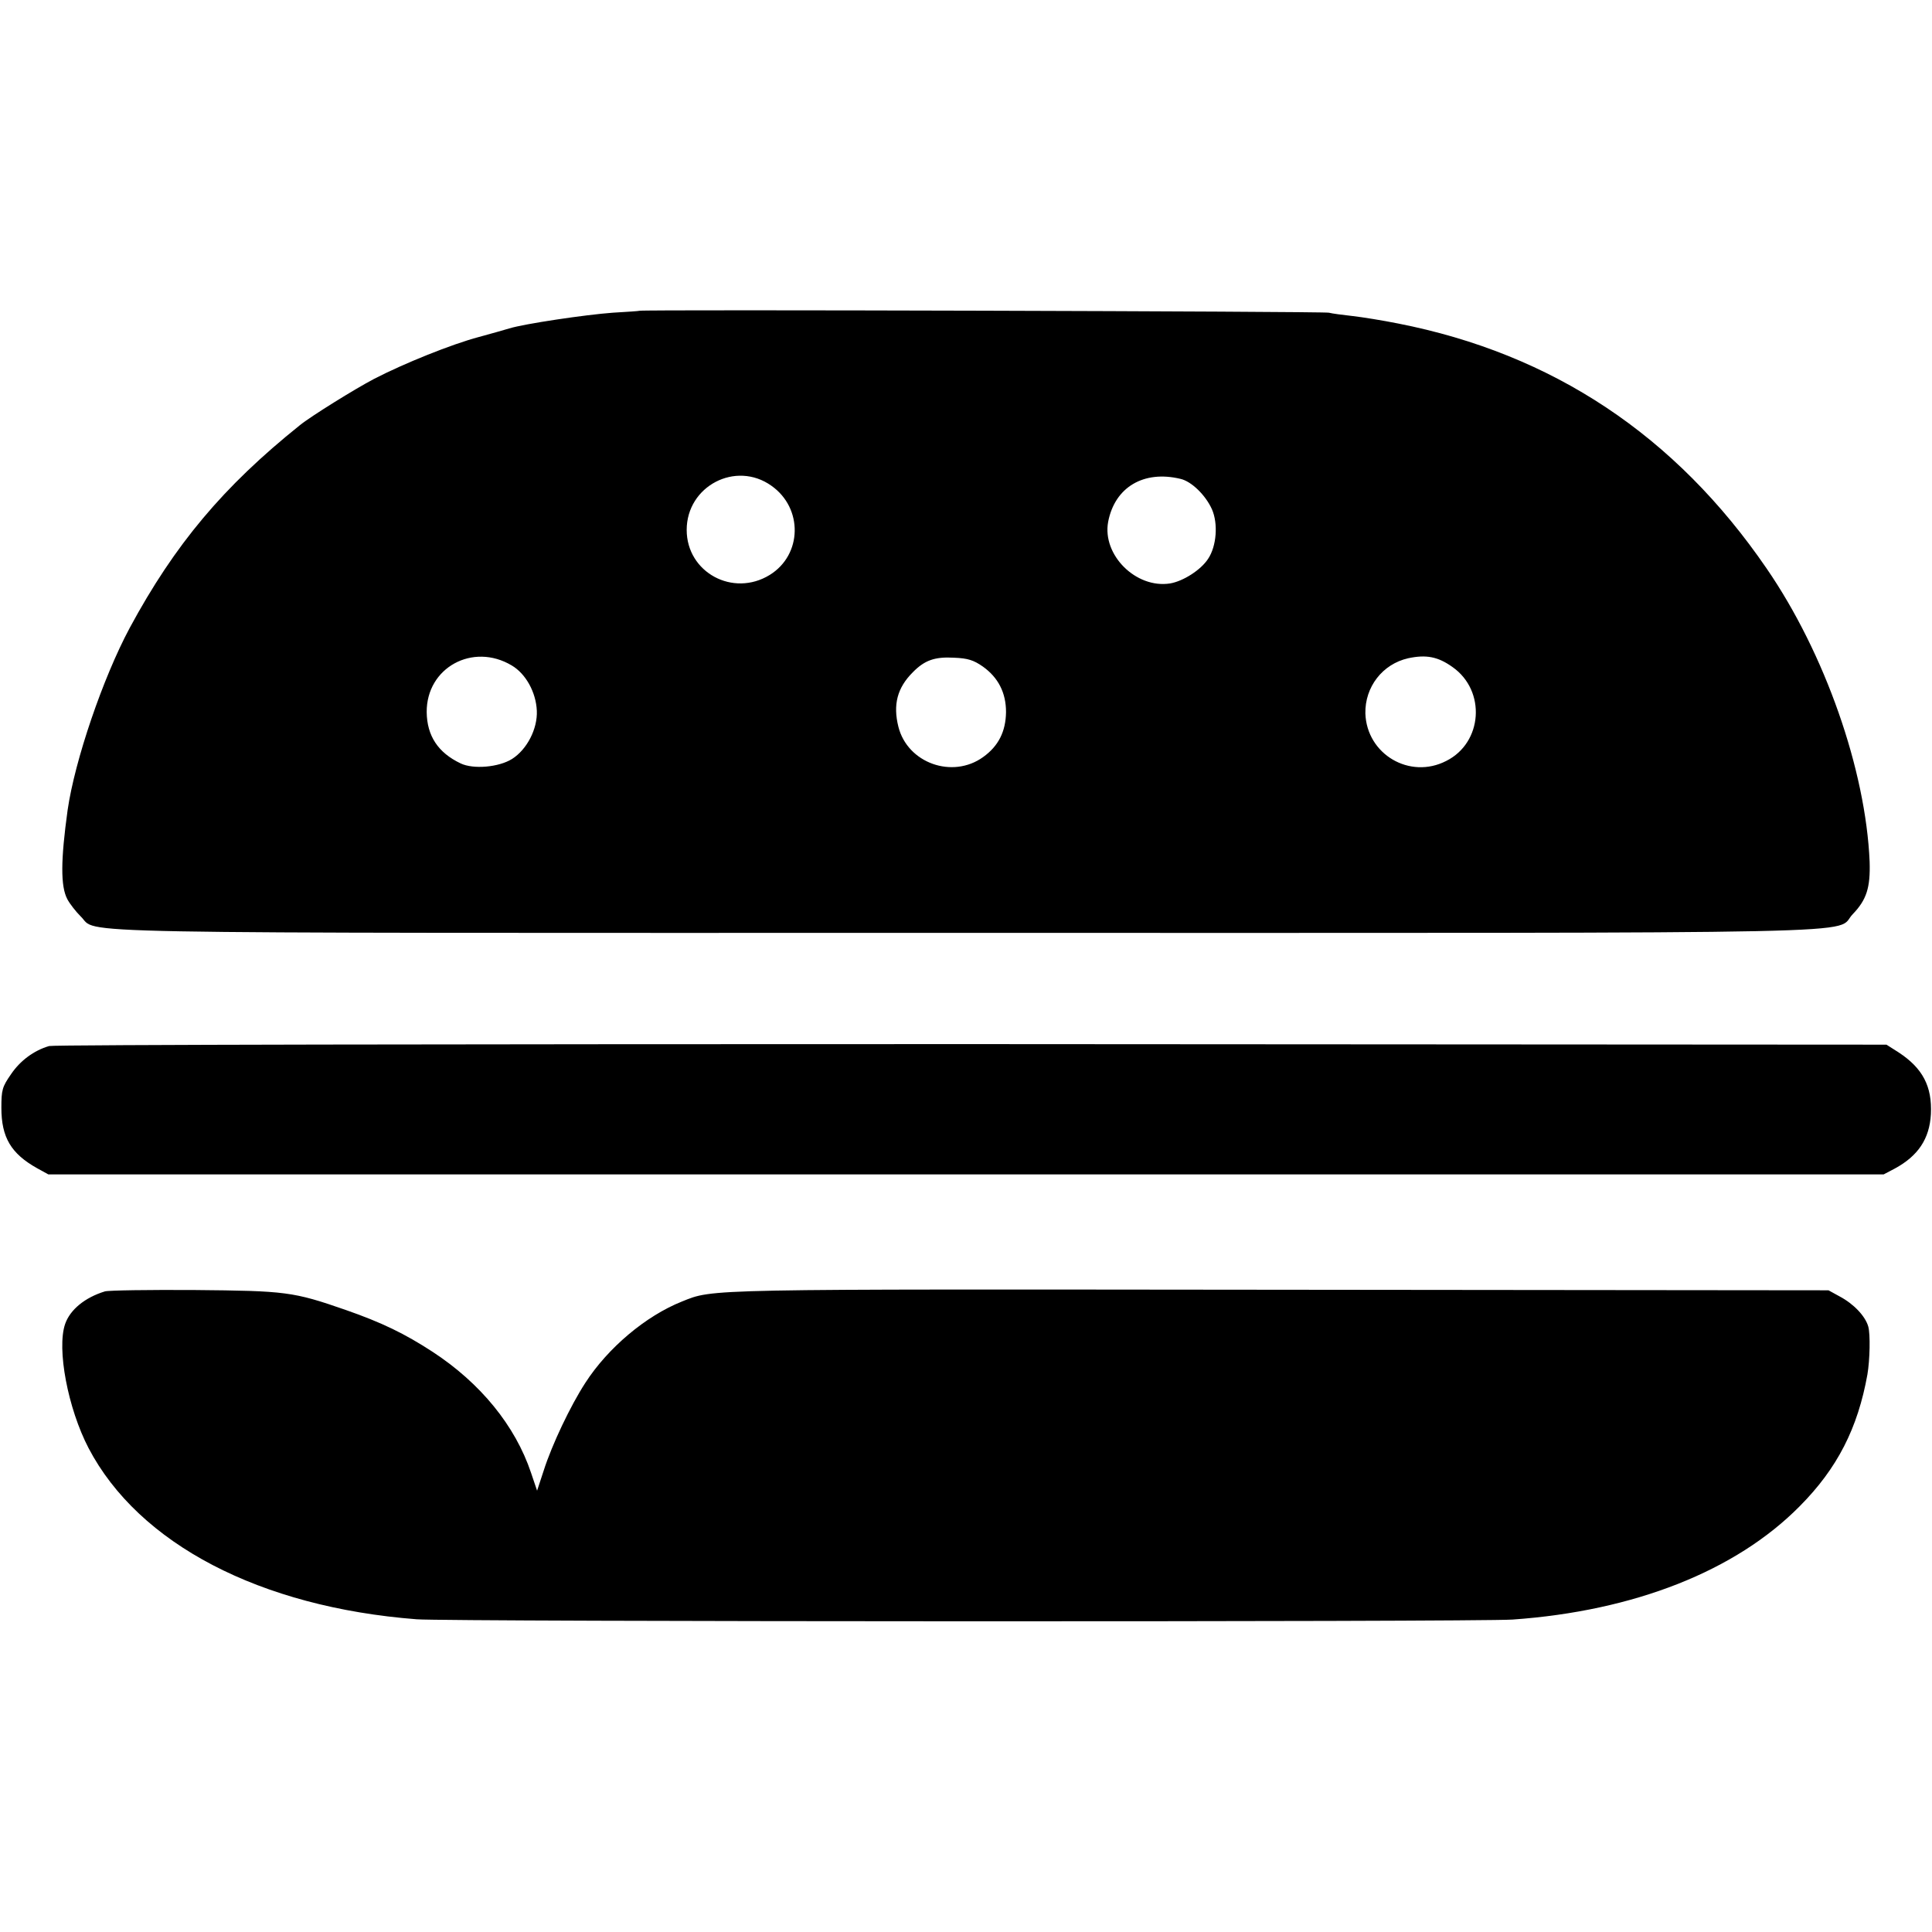 <?xml version="1.0" standalone="no"?>
<!DOCTYPE svg PUBLIC "-//W3C//DTD SVG 20010904//EN"
 "http://www.w3.org/TR/2001/REC-SVG-20010904/DTD/svg10.dtd">
<svg version="1.0" xmlns="http://www.w3.org/2000/svg"
 width="700pt" height="700pt" viewBox="0 0 700 700"
 preserveAspectRatio="xMidYMid meet">
<g transform="translate(0,700) scale(0.1,-0.1)"
fill="#000000" stroke="none">
<path d="M2317 5874 c-1 -1 -45 -4 -97 -7 -97 -7 -320 -40 -375 -57 -16 -5
-66 -19 -110 -31 -98 -26 -272 -96 -380 -152 -67 -35 -230 -136 -269 -168
-277 -222 -453 -432 -616 -734 -97 -181 -199 -480 -225 -660 -25 -181 -26
-276 -1 -323 9 -17 31 -45 48 -62 69 -65 -174 -60 3208 -60 3419 0 3141 -6
3213 68 50 52 64 96 61 190 -14 332 -162 755 -373 1062 -330 482 -775 778
-1336 888 -55 11 -129 23 -165 27 -36 4 -74 9 -85 12 -17 5 -2492 12 -2498 7z
m478 -634 c115 -81 112 -250 -6 -323 -133 -82 -301 9 -301 163 0 159 178 252
307 160z m1482 25 c40 -9 91 -59 114 -110 23 -52 17 -134 -14 -180 -26 -40
-90 -81 -138 -89 -123 -19 -246 103 -224 223 24 126 129 188 262 156z m-2423
-676 c51 -30 88 -97 91 -164 3 -66 -36 -141 -90 -175 -48 -30 -140 -38 -186
-16 -82 39 -122 100 -123 186 -1 161 167 253 308 169z m3409 -6 c122 -86 109
-274 -23 -340 -132 -68 -288 24 -293 172 -2 96 62 179 155 200 65 14 108 6
161 -32z m-1702 2 c56 -40 84 -95 84 -165 -1 -70 -27 -123 -83 -163 -111 -80
-274 -22 -307 110 -20 80 -4 141 52 197 43 44 80 57 150 53 50 -2 71 -9 104
-32z"/>
<path d="M178 3210 c-55 -16 -105 -53 -138 -102 -32 -46 -35 -57 -35 -122 0
-107 35 -166 130 -219 l40 -22 3325 0 3325 0 40 21 c85 46 126 108 131 197 5
101 -30 167 -117 224 l-44 28 -3315 2 c-1823 0 -3327 -2 -3342 -7z"/>
<path d="M380 2321 c-72 -22 -126 -66 -144 -118 -31 -90 10 -306 85 -450 182
-347 621 -576 1189 -620 117 -9 3838 -10 3970 -1 441 31 809 176 1041 411 136
137 210 282 245 477 9 53 11 146 3 174 -11 38 -53 82 -104 109 l-40 22 -1985
2 c-2107 2 -2053 4 -2170 -43 -130 -52 -267 -167 -349 -294 -54 -83 -121 -224
-151 -318 l-24 -73 -22 65 c-57 170 -183 325 -358 439 -100 65 -182 105 -314
151 -190 66 -216 69 -547 72 -165 1 -311 -1 -325 -5z"/>
</g>
</svg>
